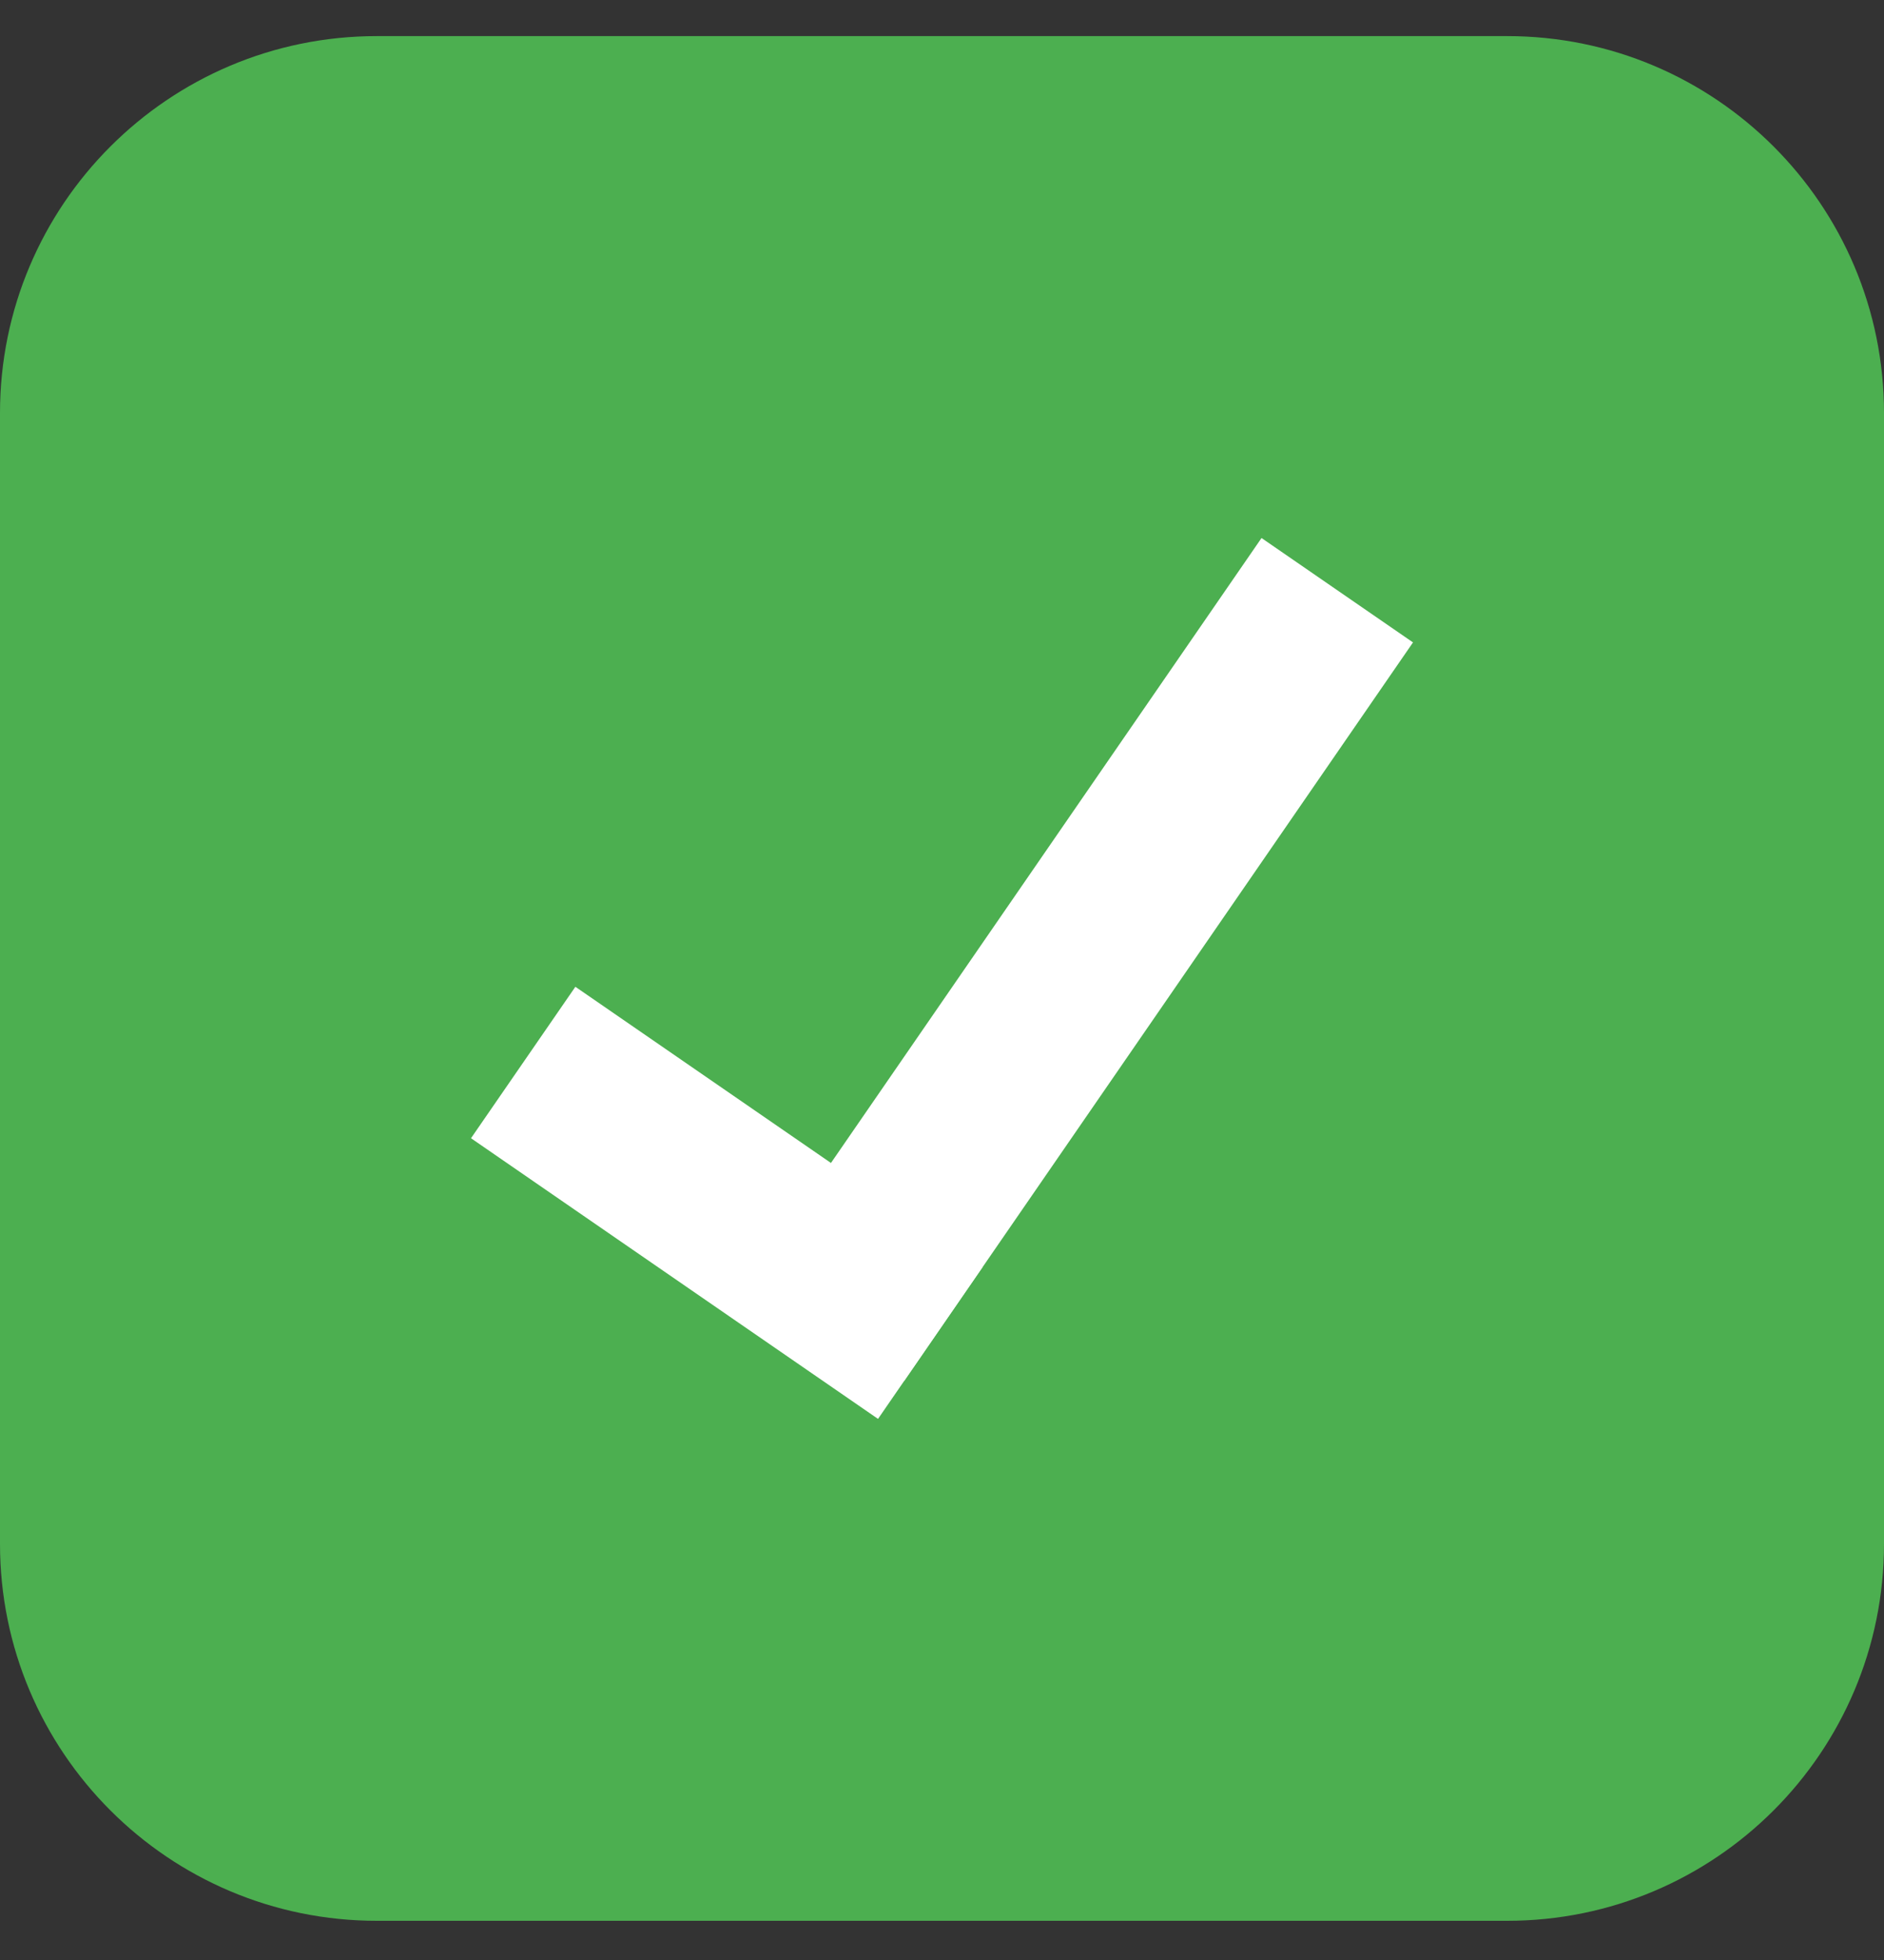 <svg width="25" height="26" viewBox="0 0 25 26" fill="none" xmlns="http://www.w3.org/2000/svg">
<rect x="0" y="0" width="25" height="26" fill="#333333" stroke="none"/>
<path d="M0 5.479C0 2.718 2.239 0.479 5 0.479H20C22.761 0.479 25 2.718 25 5.479V20.48C25 23.241 22.761 25.48 20 25.48H5C2.239 25.48 0 23.241 0 20.48V5.479Z" fill="#4CAF50"/>
<g clip-path="url(#clip0_2096_6514)">
<path d="M7.635 13.09L13.036 16.812L11.651 18.822L6.25 15.099L7.635 13.09Z" fill="white"/>
<path d="M18.75 8.522L11.997 18.32L9.988 16.934L16.74 7.137L18.75 8.522Z" fill="white"/>
</g>
<defs>
<clipPath id="clip0_2096_6514">
<rect width="12.5" height="12.5" fill="white" transform="translate(6.25 6.729)"/>
</clipPath>
</defs>
</svg>
